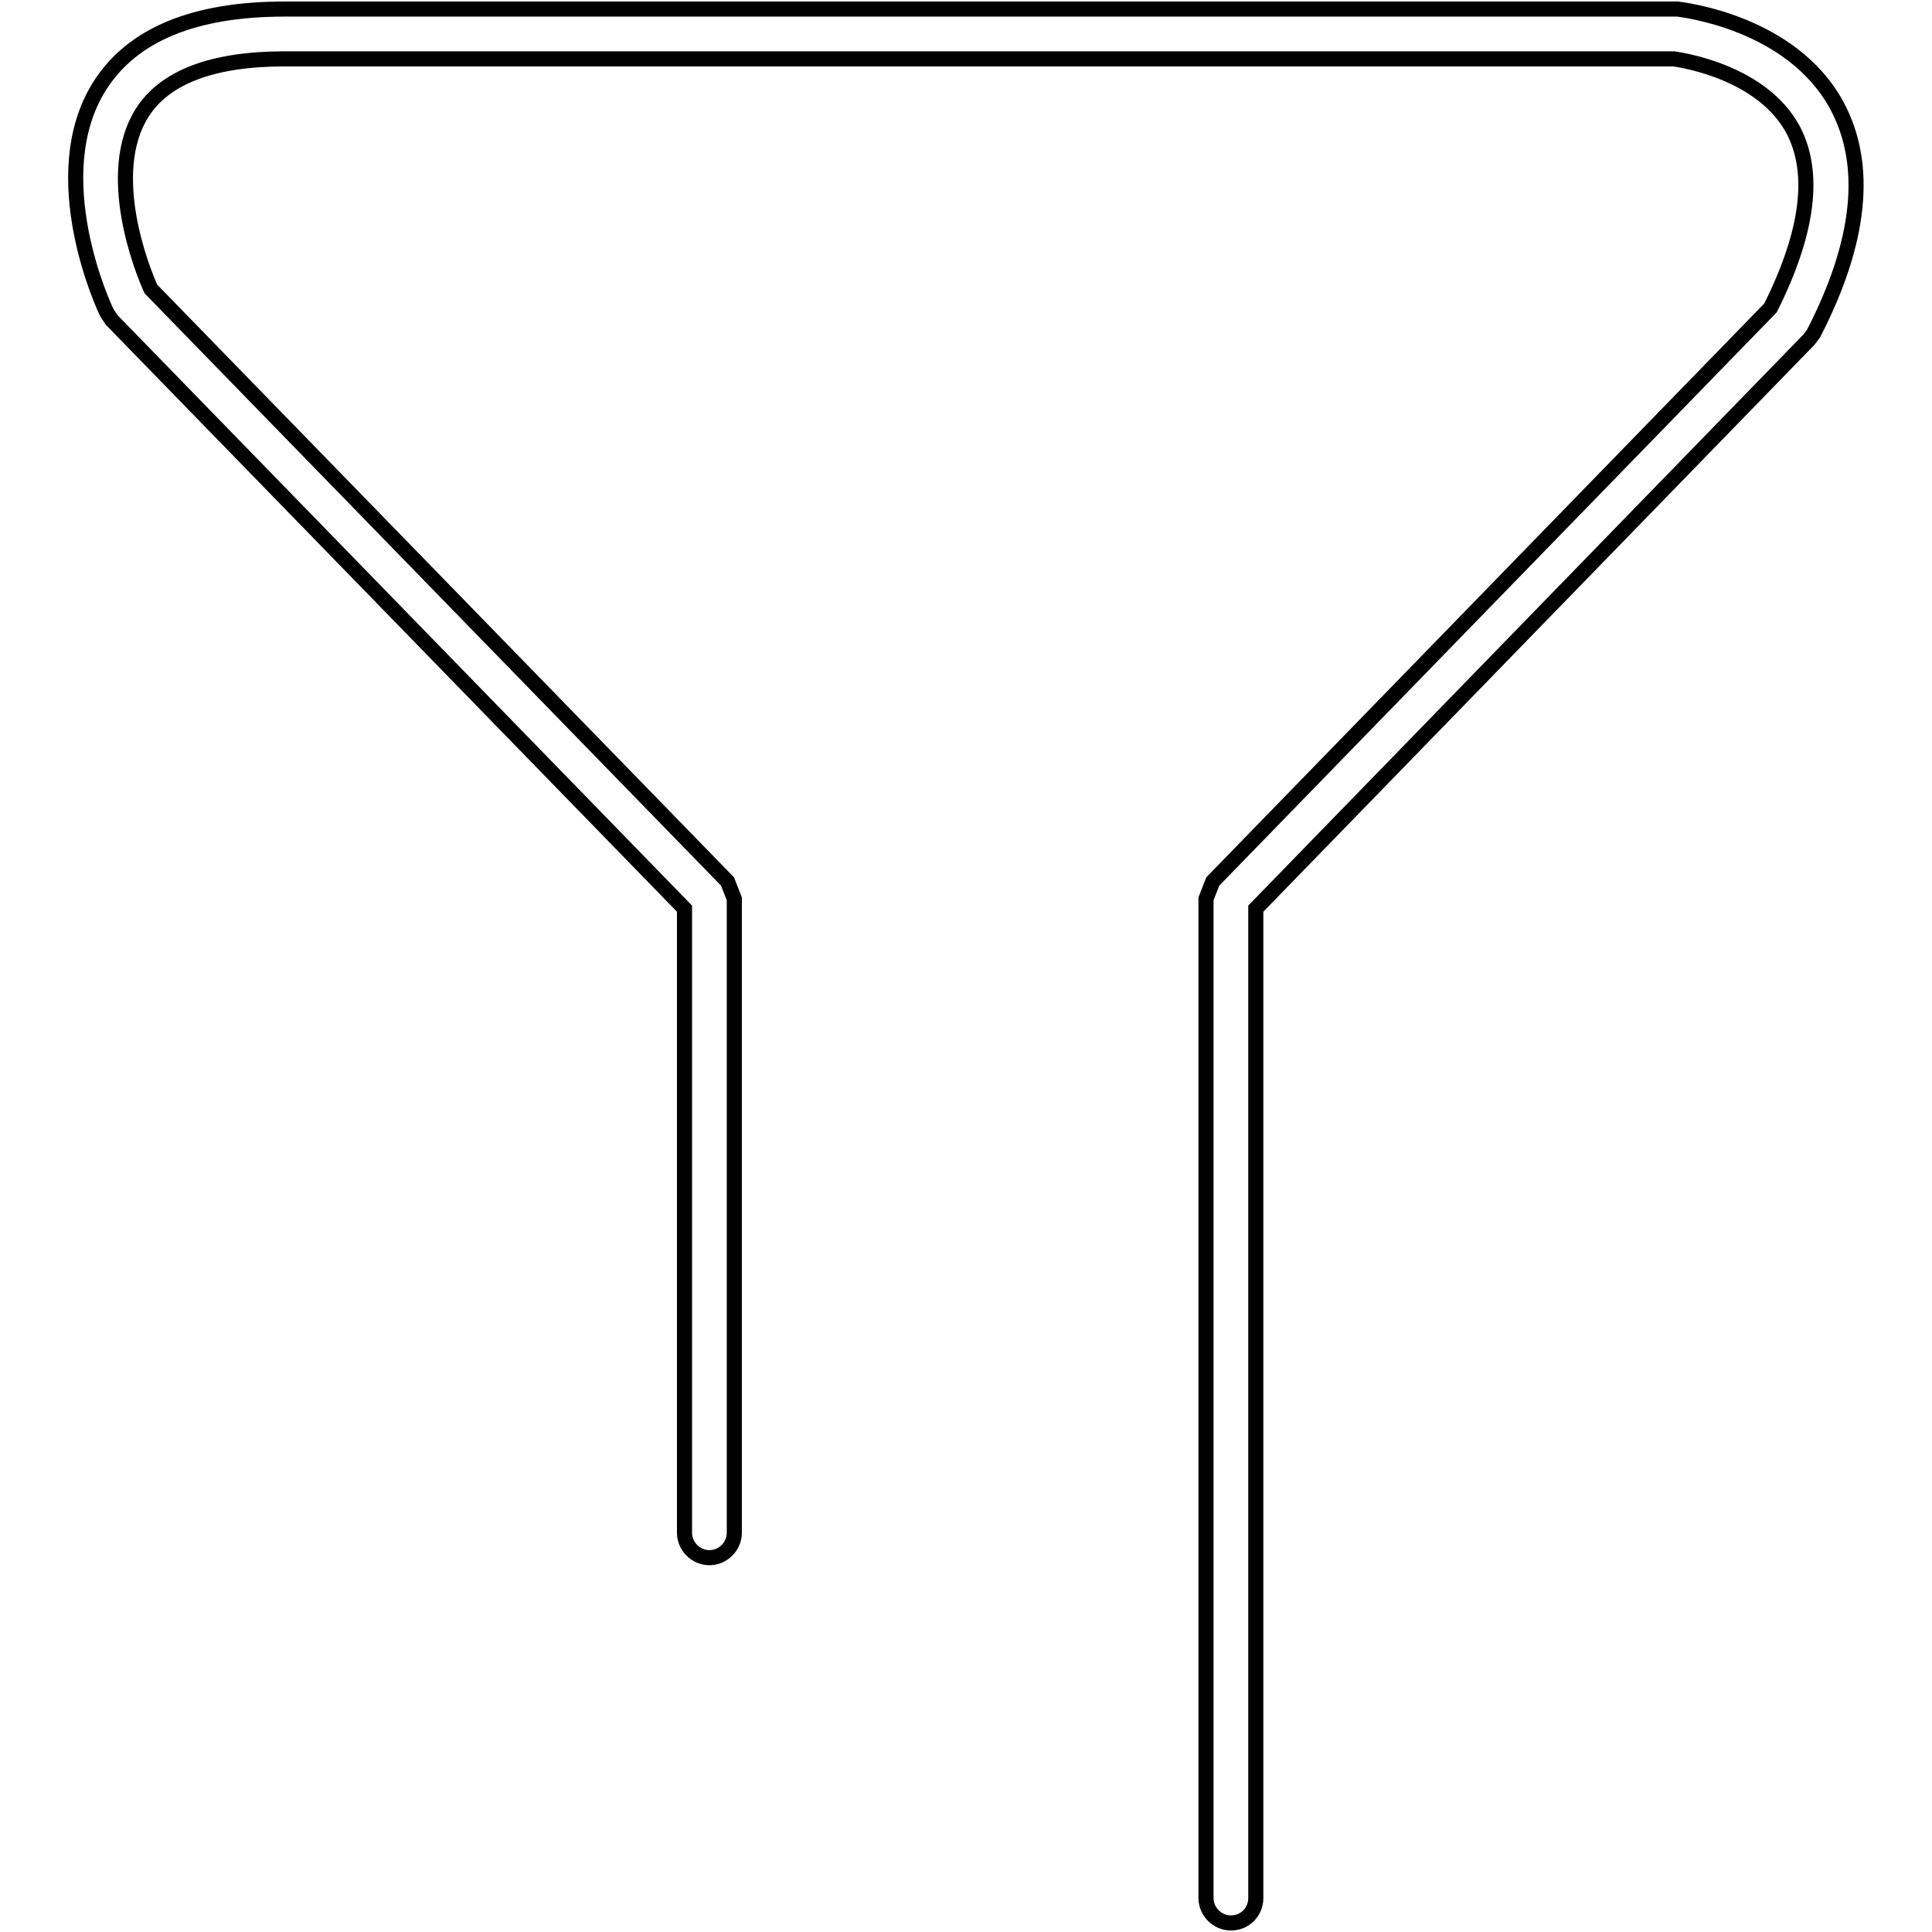 <?xml version="1.0" encoding="utf-8"?>
<!-- Svg Vector Icons : http://www.onlinewebfonts.com/icon -->
<!DOCTYPE svg PUBLIC "-//W3C//DTD SVG 1.1//EN" "http://www.w3.org/Graphics/SVG/1.1/DTD/svg11.dtd">
<svg version="1.1" xmlns="http://www.w3.org/2000/svg" xmlns:xlink="http://www.w3.org/1999/xlink" x="0px" y="0px" viewBox="0 0 256 256" enable-background="new 0 0 256 256" xml:space="preserve">
<g> <path stroke-width="2" fill-opacity="0" stroke="#000000"  d="M163.1,254.8c-1.8,0-3.3-1.5-3.3-3.3V119.1l0.9-2.3l73.9-76c5-10,6-17.9,3-23.6c-4.1-7.6-14.5-9.2-15.8-9.4 H37.7c-9.5,0-15.9,2.4-18.9,7.2c-5,8,0,20.7,1.2,23.3l76.4,78.5l0.9,2.3v84c0,1.8-1.5,3.3-3.3,3.3c-1.8,0-3.3-1.5-3.3-3.3v-82.7 l-75.9-78l-0.6-0.9c-0.4-0.7-8.5-18.2-1-30.1C17.5,4.6,25.7,1.2,37.7,1.2H222l0.3,0c0.6,0.1,15.1,1.7,21.1,12.8 c4.2,7.8,3.2,18-3.1,30.2l-0.6,0.8l-73.3,75.4v131.1C166.4,253.3,165,254.8,163.1,254.8z"/></g>
</svg>
